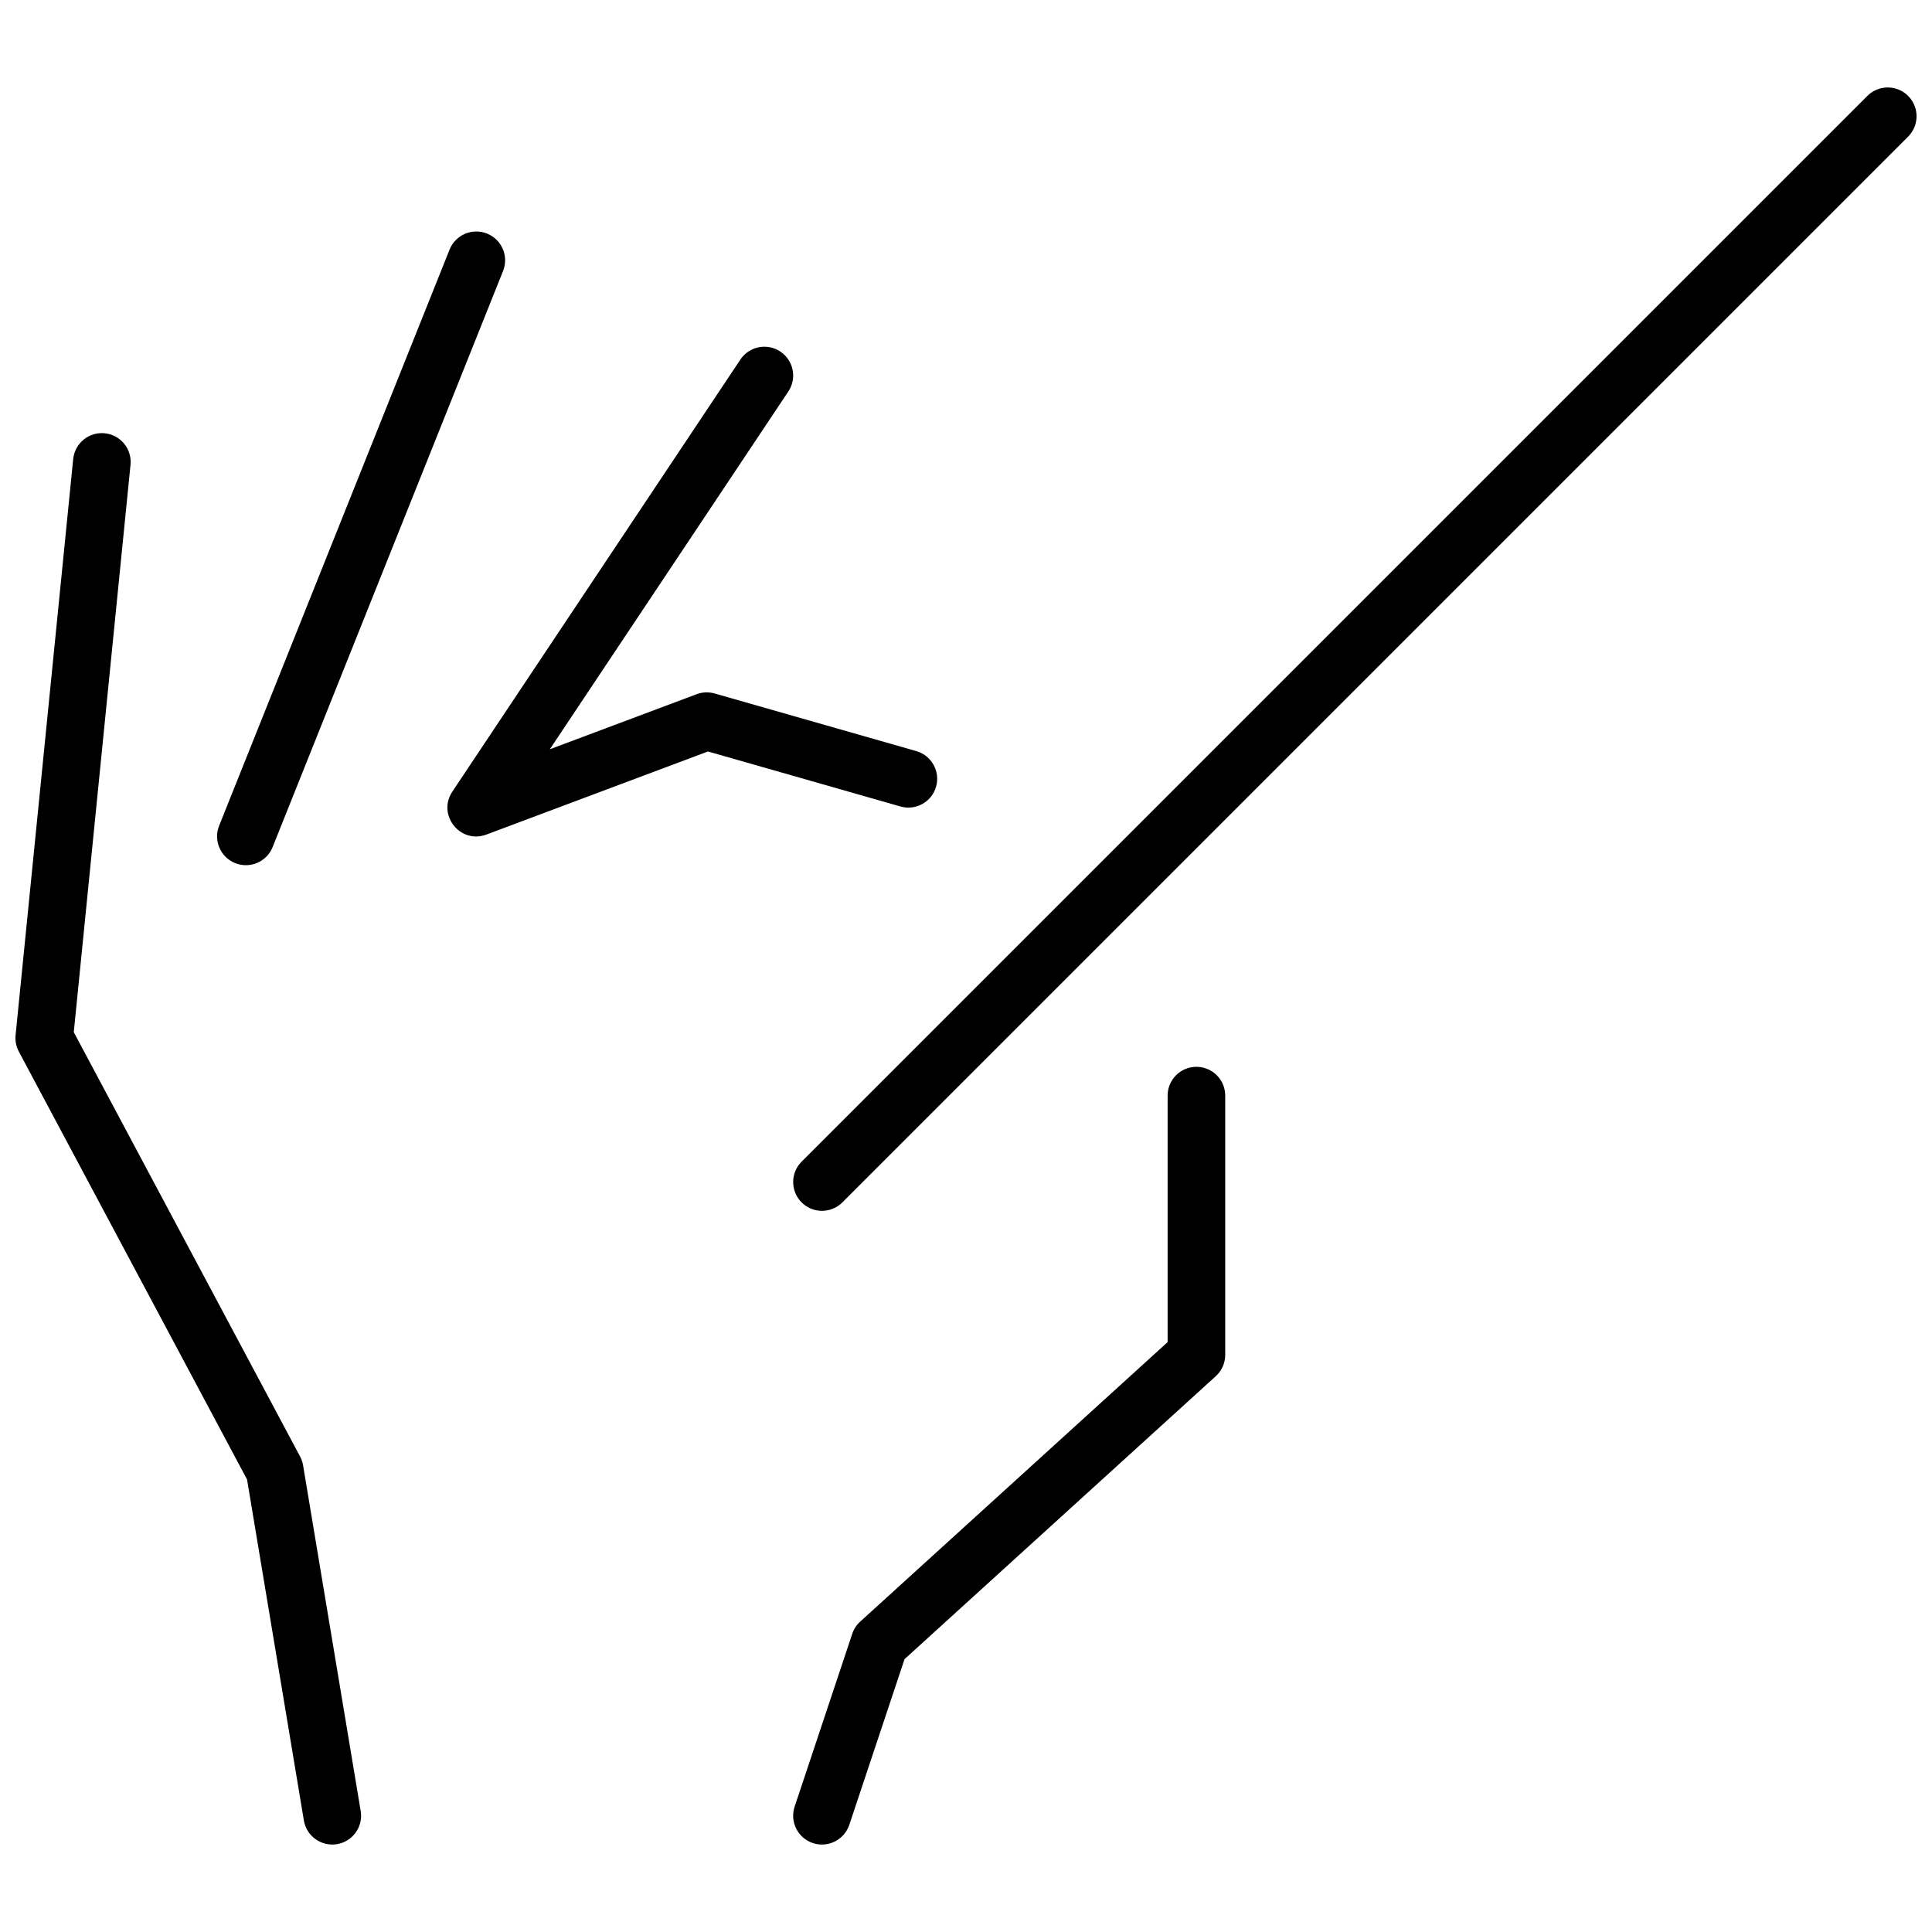 <?xml version="1.0" encoding="UTF-8"?>
<!-- Uploaded to: ICON Repo, www.iconrepo.com, Generator: ICON Repo Mixer Tools -->
<svg width="800px" height="800px" version="1.1" viewBox="144 144 512 512" xmlns="http://www.w3.org/2000/svg">
 <defs>
  <clipPath id="a">
   <path d="m148.09 167h503.81v466h-503.81z"/>
  </clipPath>
 </defs>
 <g clip-path="url(#a)">
  <path d="m367.23 462.65c-2.984 2.981-7.816 2.981-10.797 0-2.981-2.981-2.981-7.816 0-10.797l282.44-282.44c2.981-2.981 7.816-2.981 10.797 0 2.981 2.981 2.981 7.812 0 10.793zm-104.09-252.5c1.566-3.914 6.008-5.82 9.922-4.254 3.918 1.566 5.82 6.008 4.254 9.922l-61.066 152.67c-1.566 3.914-6.008 5.816-9.922 4.25s-5.82-6.008-4.254-9.922zm-114.15 212.53c-0.711-1.336-1.012-2.848-0.859-4.352l15.266-152.67c0.418-4.195 4.16-7.254 8.355-6.836 4.195 0.422 7.254 4.16 6.836 8.355l-15.035 150.36 59.977 112.46c0.391 0.73 0.656 1.52 0.793 2.336l15.266 91.602c0.695 4.16-2.113 8.094-6.273 8.785-4.156 0.695-8.09-2.117-8.785-6.273l-15.059-90.367zm123.92-57.516c-6.941 2.606-13.145-5.215-9.031-11.379l76.332-114.5c2.34-3.508 7.078-4.457 10.586-2.117s4.457 7.078 2.117 10.586l-63.207 94.812 38.91-14.594c1.531-0.574 3.207-0.641 4.777-0.191l53.434 15.27c4.055 1.156 6.402 5.383 5.242 9.434-1.156 4.055-5.383 6.402-9.438 5.242l-51.012-14.574zm180.52 69.188c0-4.215 3.418-7.633 7.633-7.633s7.633 3.418 7.633 7.633v68.703c0 2.148-0.906 4.203-2.5 5.648l-82.488 74.992-14.637 43.91c-1.336 3.996-5.656 6.16-9.656 4.828-4-1.336-6.16-5.656-4.828-9.656l15.266-45.801c0.414-1.242 1.141-2.356 2.109-3.234l81.469-74.066z"/>
 </g>
</svg>